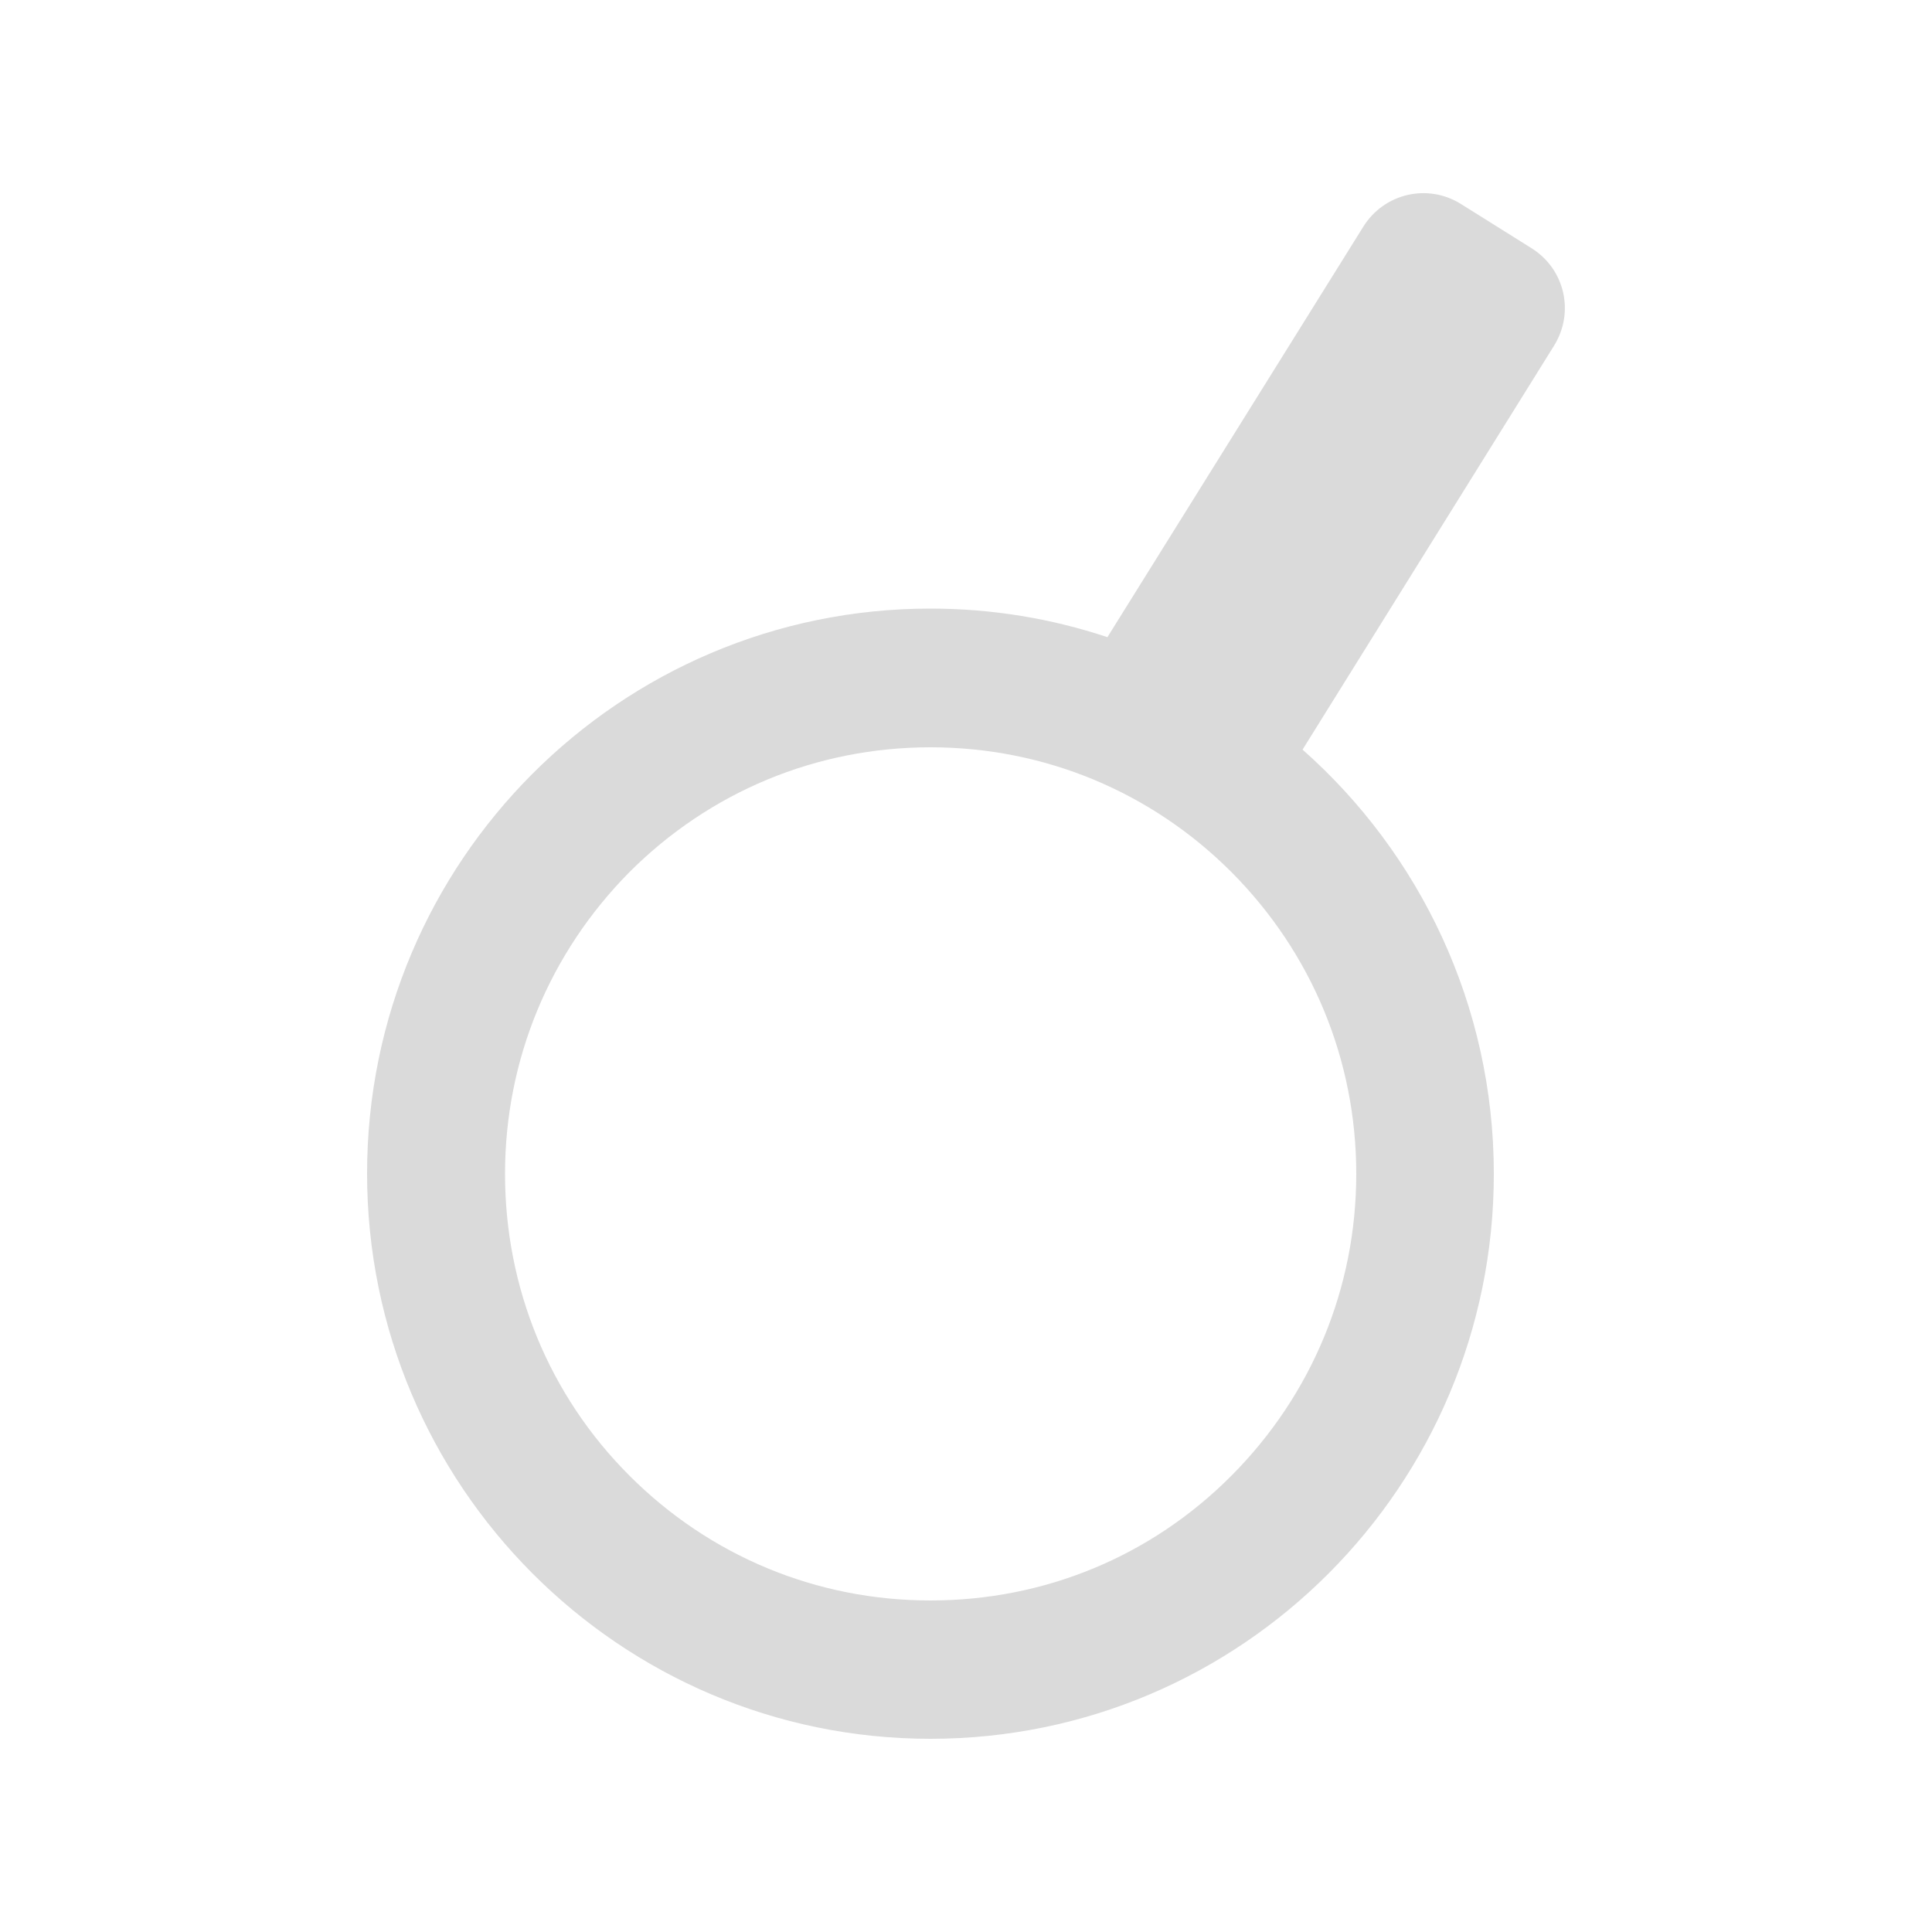 <?xml version="1.0" encoding="utf-8"?>
<!-- Generator: Adobe Illustrator 25.0.0, SVG Export Plug-In . SVG Version: 6.00 Build 0)  -->
<svg version="1.1" id="Layer_1" xmlns="http://www.w3.org/2000/svg" xmlns:xlink="http://www.w3.org/1999/xlink" x="0px" y="0px"
	 viewBox="0 0 50 50" style="enable-background:new 0 0 50 50;" xml:space="preserve">
<style type="text/css">
	.st0{fill:#DADADA;}
</style>
<path class="st0" d="M39.63,6.42l-1.82-1.14C36.95,4.74,35.82,5,35.28,5.87l-6.62,10.62c-1.44-0.48-2.98-0.74-4.58-0.74
	c-8.05,0-14.58,6.55-14.58,14.62S16.03,45,24.08,45s14.58-6.55,14.58-14.62c0-4.37-1.92-8.3-4.95-10.98l6.5-10.44
	C40.76,8.09,40.5,6.96,39.63,6.42z M35.1,30.38c0,2.95-1.15,5.72-3.23,7.81c-2.08,2.09-4.84,3.23-7.79,3.23s-5.71-1.15-7.79-3.23
	c-2.08-2.08-3.22-4.86-3.22-7.81c0-2.95,1.15-5.72,3.22-7.81c2.08-2.08,4.84-3.23,7.79-3.23s5.71,1.15,7.79,3.23
	C33.95,24.66,35.1,27.43,35.1,30.38z"/>
</svg>
